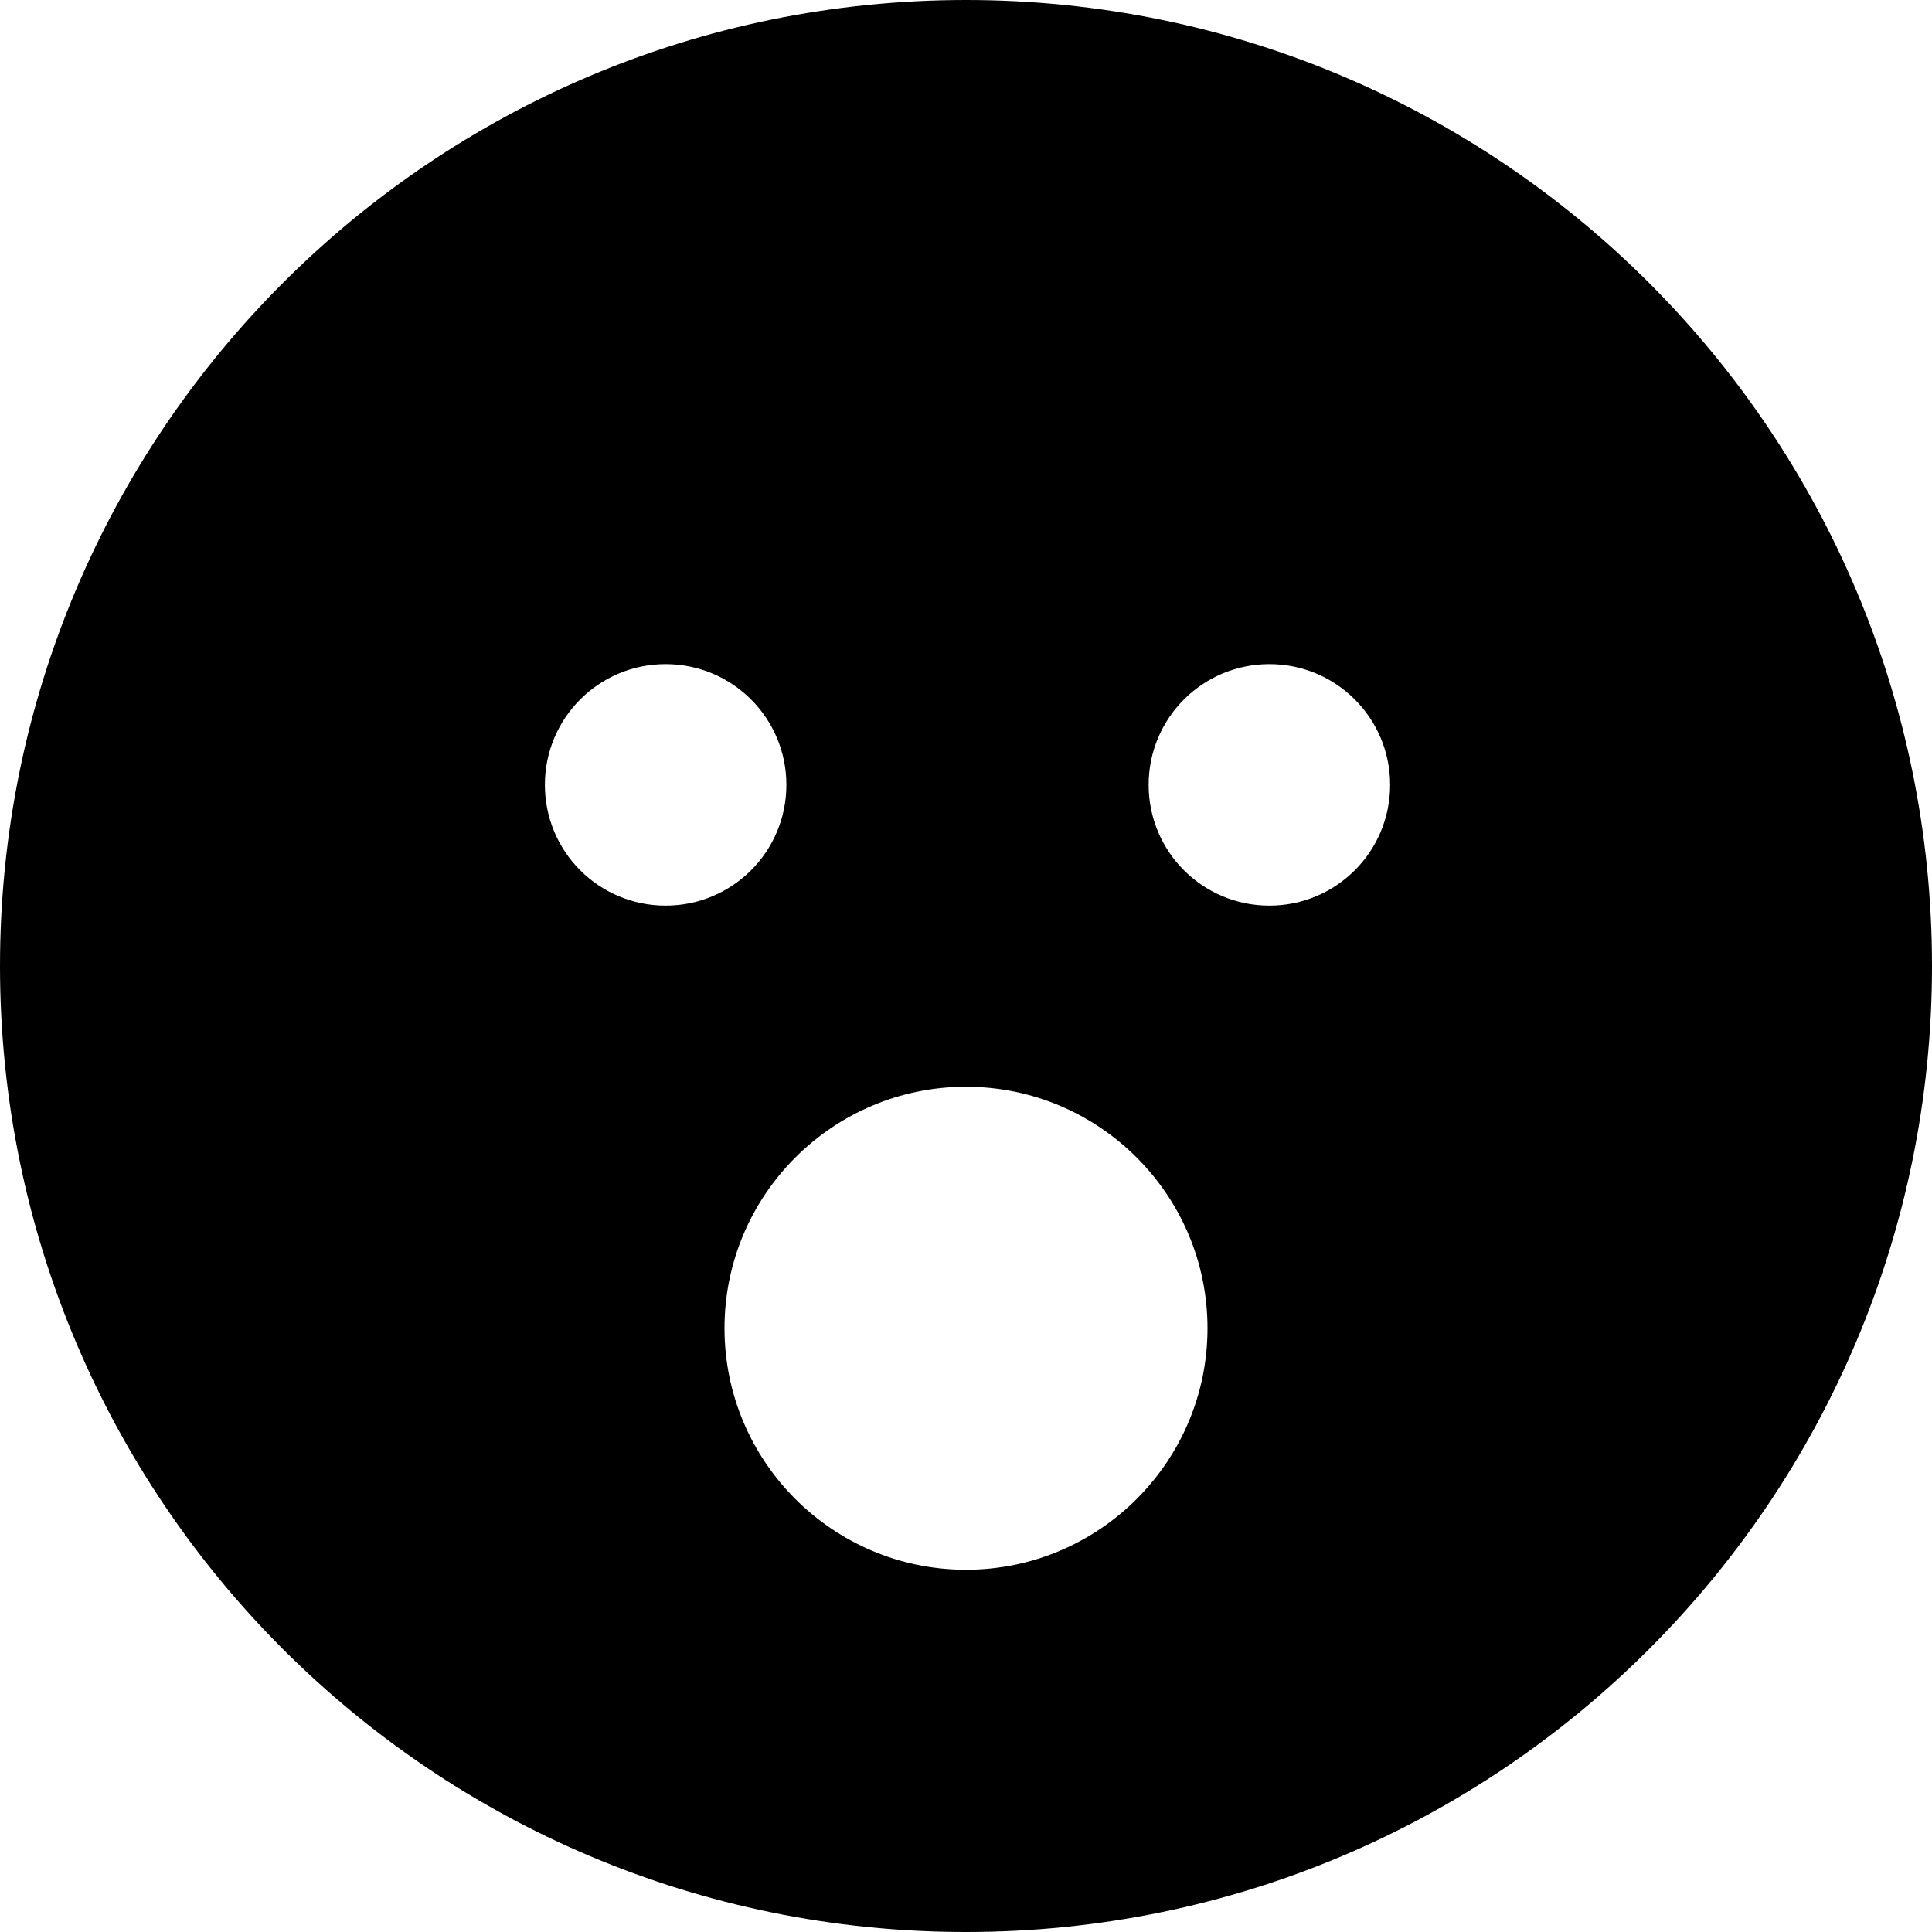 <svg xmlns="http://www.w3.org/2000/svg" viewBox="0 0 512 512"><!--! Font Awesome Free 6.2.0 by @fontawesome - https://fontawesome.com License - https://fontawesome.com/license/free (Icons: CC BY 4.0, Fonts: SIL OFL 1.1, Code: MIT License) Copyright 2022 Fonticons, Inc.--><path d="M256 512c141.4 0 256-114.6 256-256S397.4 0 256 0 0 114.6 0 256s114.6 256 256 256zm-79.6-272c-17.7 0-32-14.3-32-32s14.3-32 32-32 32 14.3 32 32-14.3 32-32 32zm192-32c0 17.7-14.3 32-32 32s-32-14.3-32-32 14.3-32 32-32 32 14.3 32 32zM256 416c-35.3 0-64-28.7-64-64s28.7-64 64-64 64 28.7 64 64-28.7 64-64 64z"/></svg>